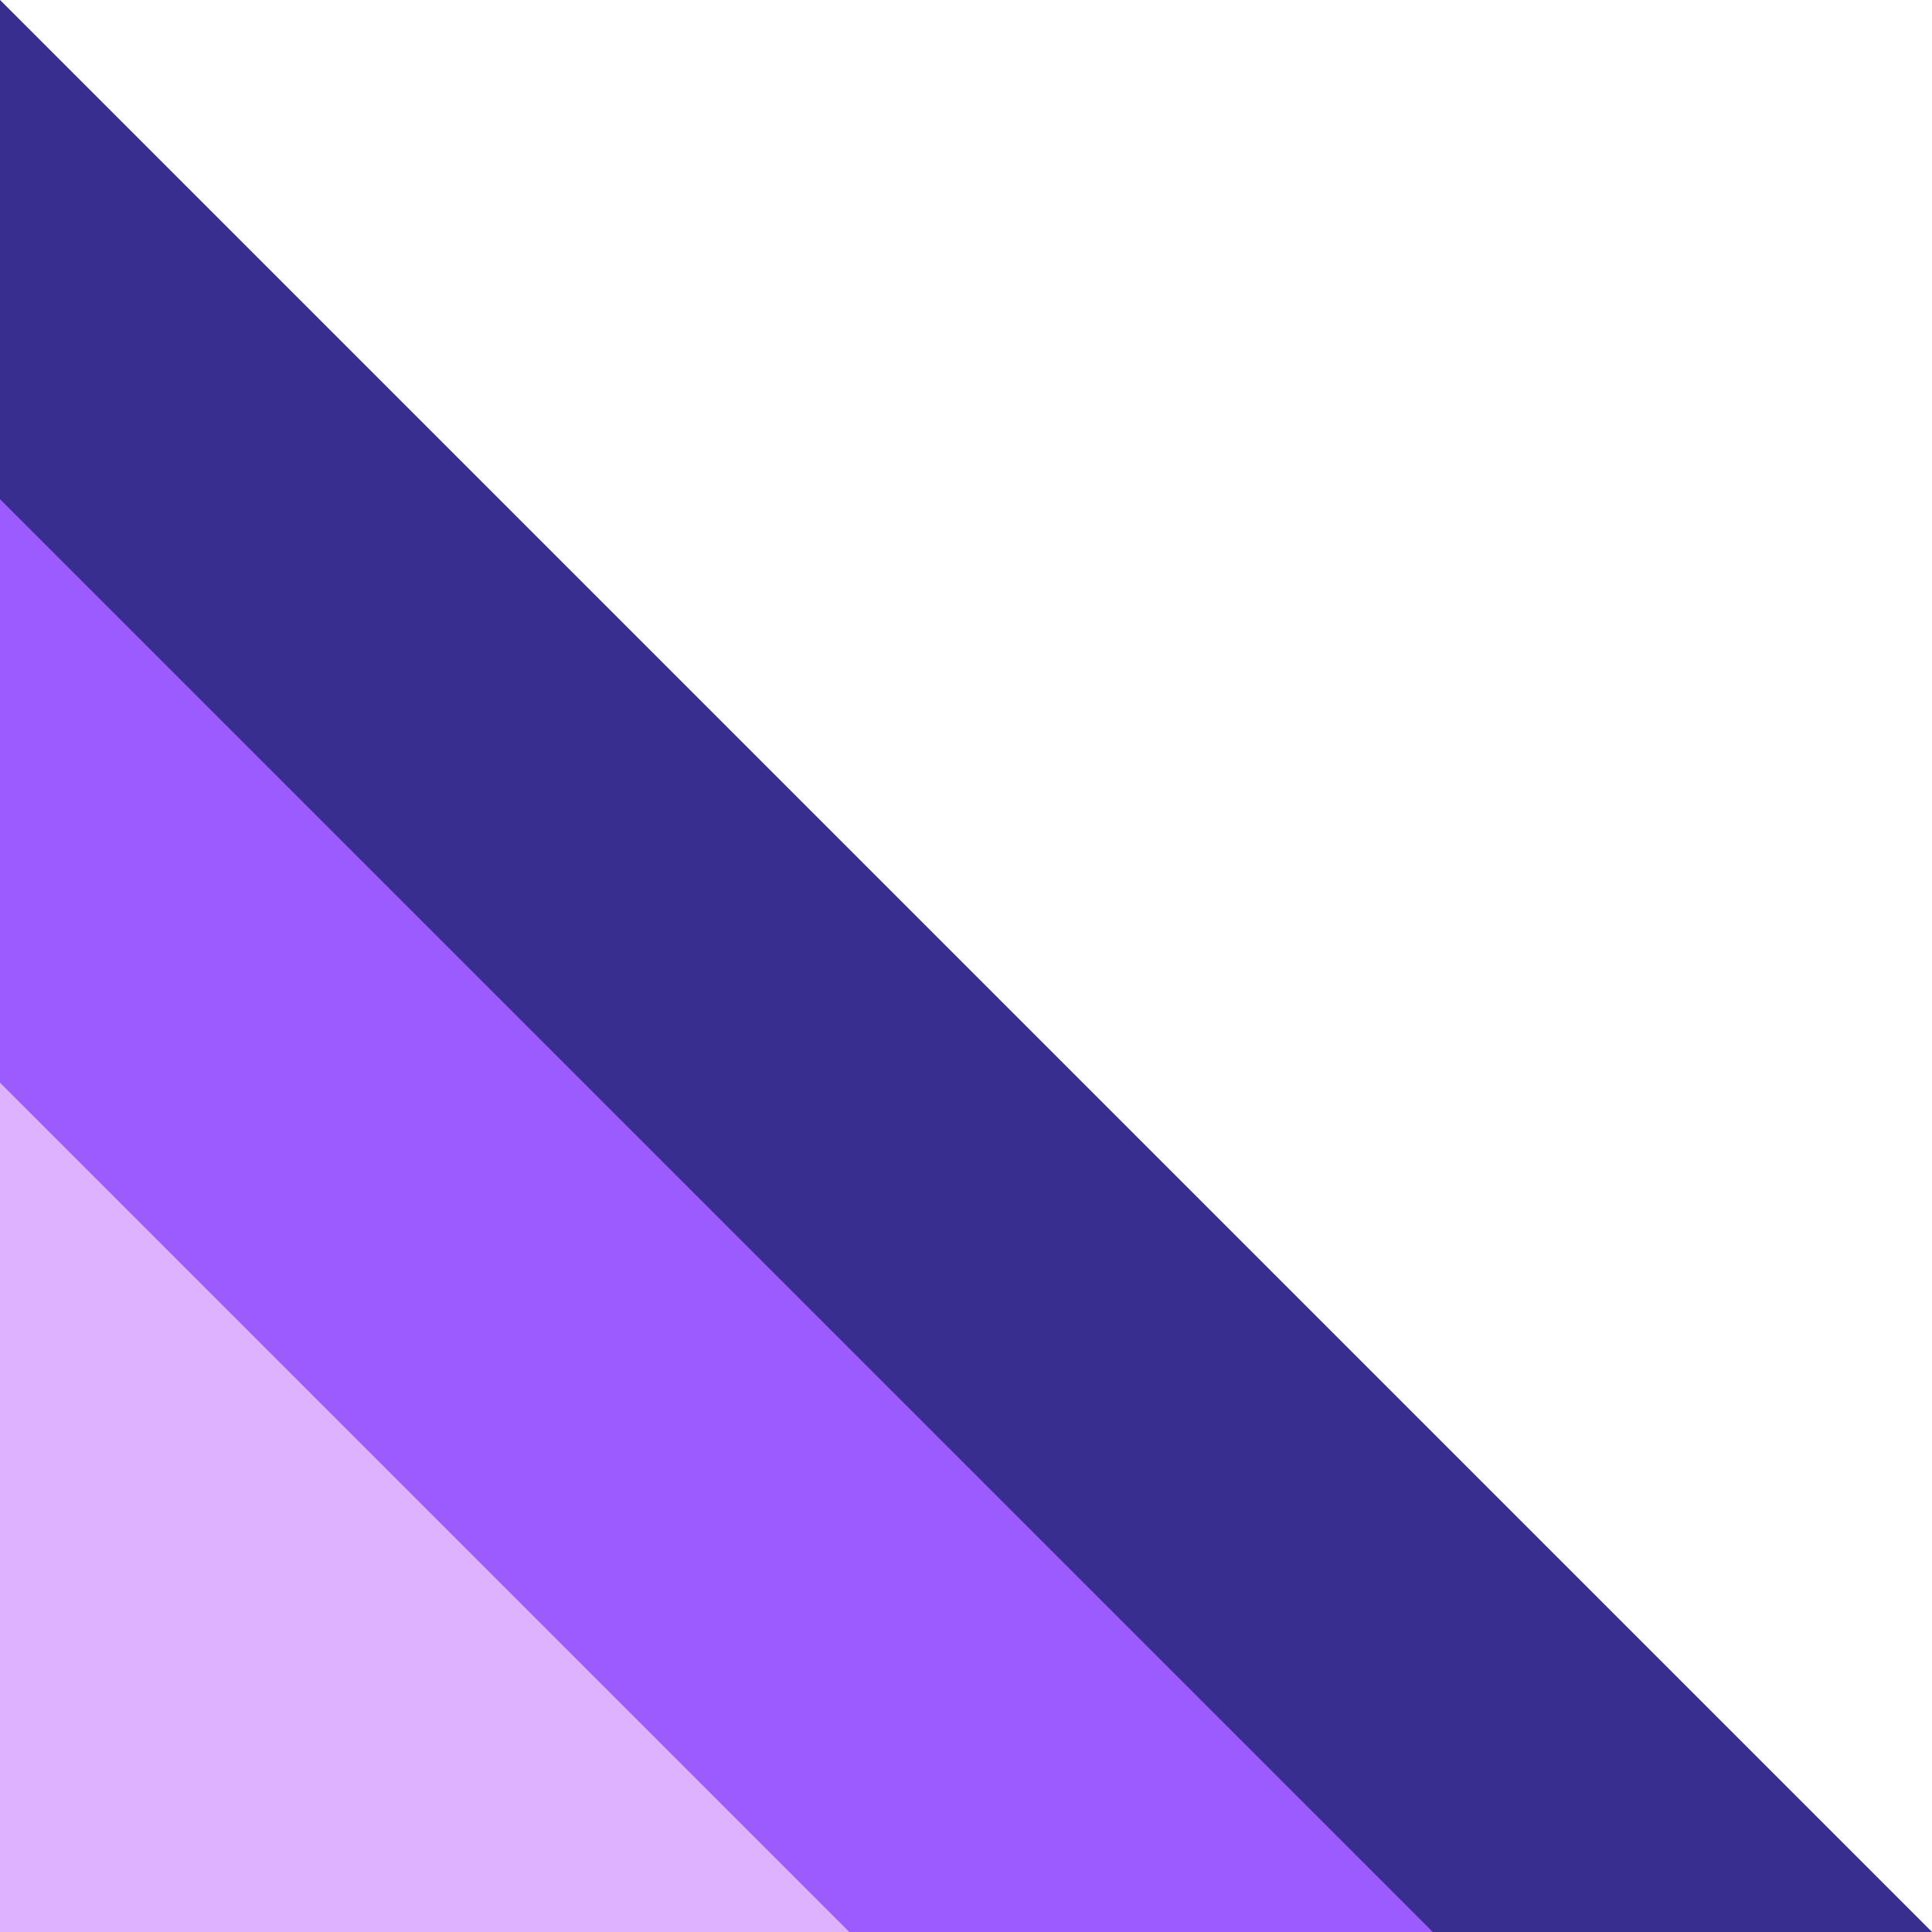 <?xml version="1.0" encoding="UTF-8"?><svg xmlns="http://www.w3.org/2000/svg" xmlns:xlink="http://www.w3.org/1999/xlink" height="500.0" preserveAspectRatio="xMidYMid meet" version="1.0" viewBox="0.0 0.0 500.0 500.0" width="500.0" zoomAndPan="magnify"><g clip-rule="evenodd" fill-rule="evenodd"><g fill="#DFB2FF" id="change1_2"><path d="M0,0l500,500H0V0z"/><path d="M0,129.2L370.8,500H0V129.2z"/><path d="M0,280.2L219.8,500H0V280.2z"/></g><g><g id="change2_1"><path d="M0,0l500,500H0V0z" fill="#382E90"/></g><g id="change3_1"><path d="M0,129.2L370.8,500H0V129.2z" fill="#9B5BFF"/></g><g id="change1_1"><path d="M0,280.2L219.8,500H0V280.2z" fill="#DFB2FF"/></g></g></g></svg>